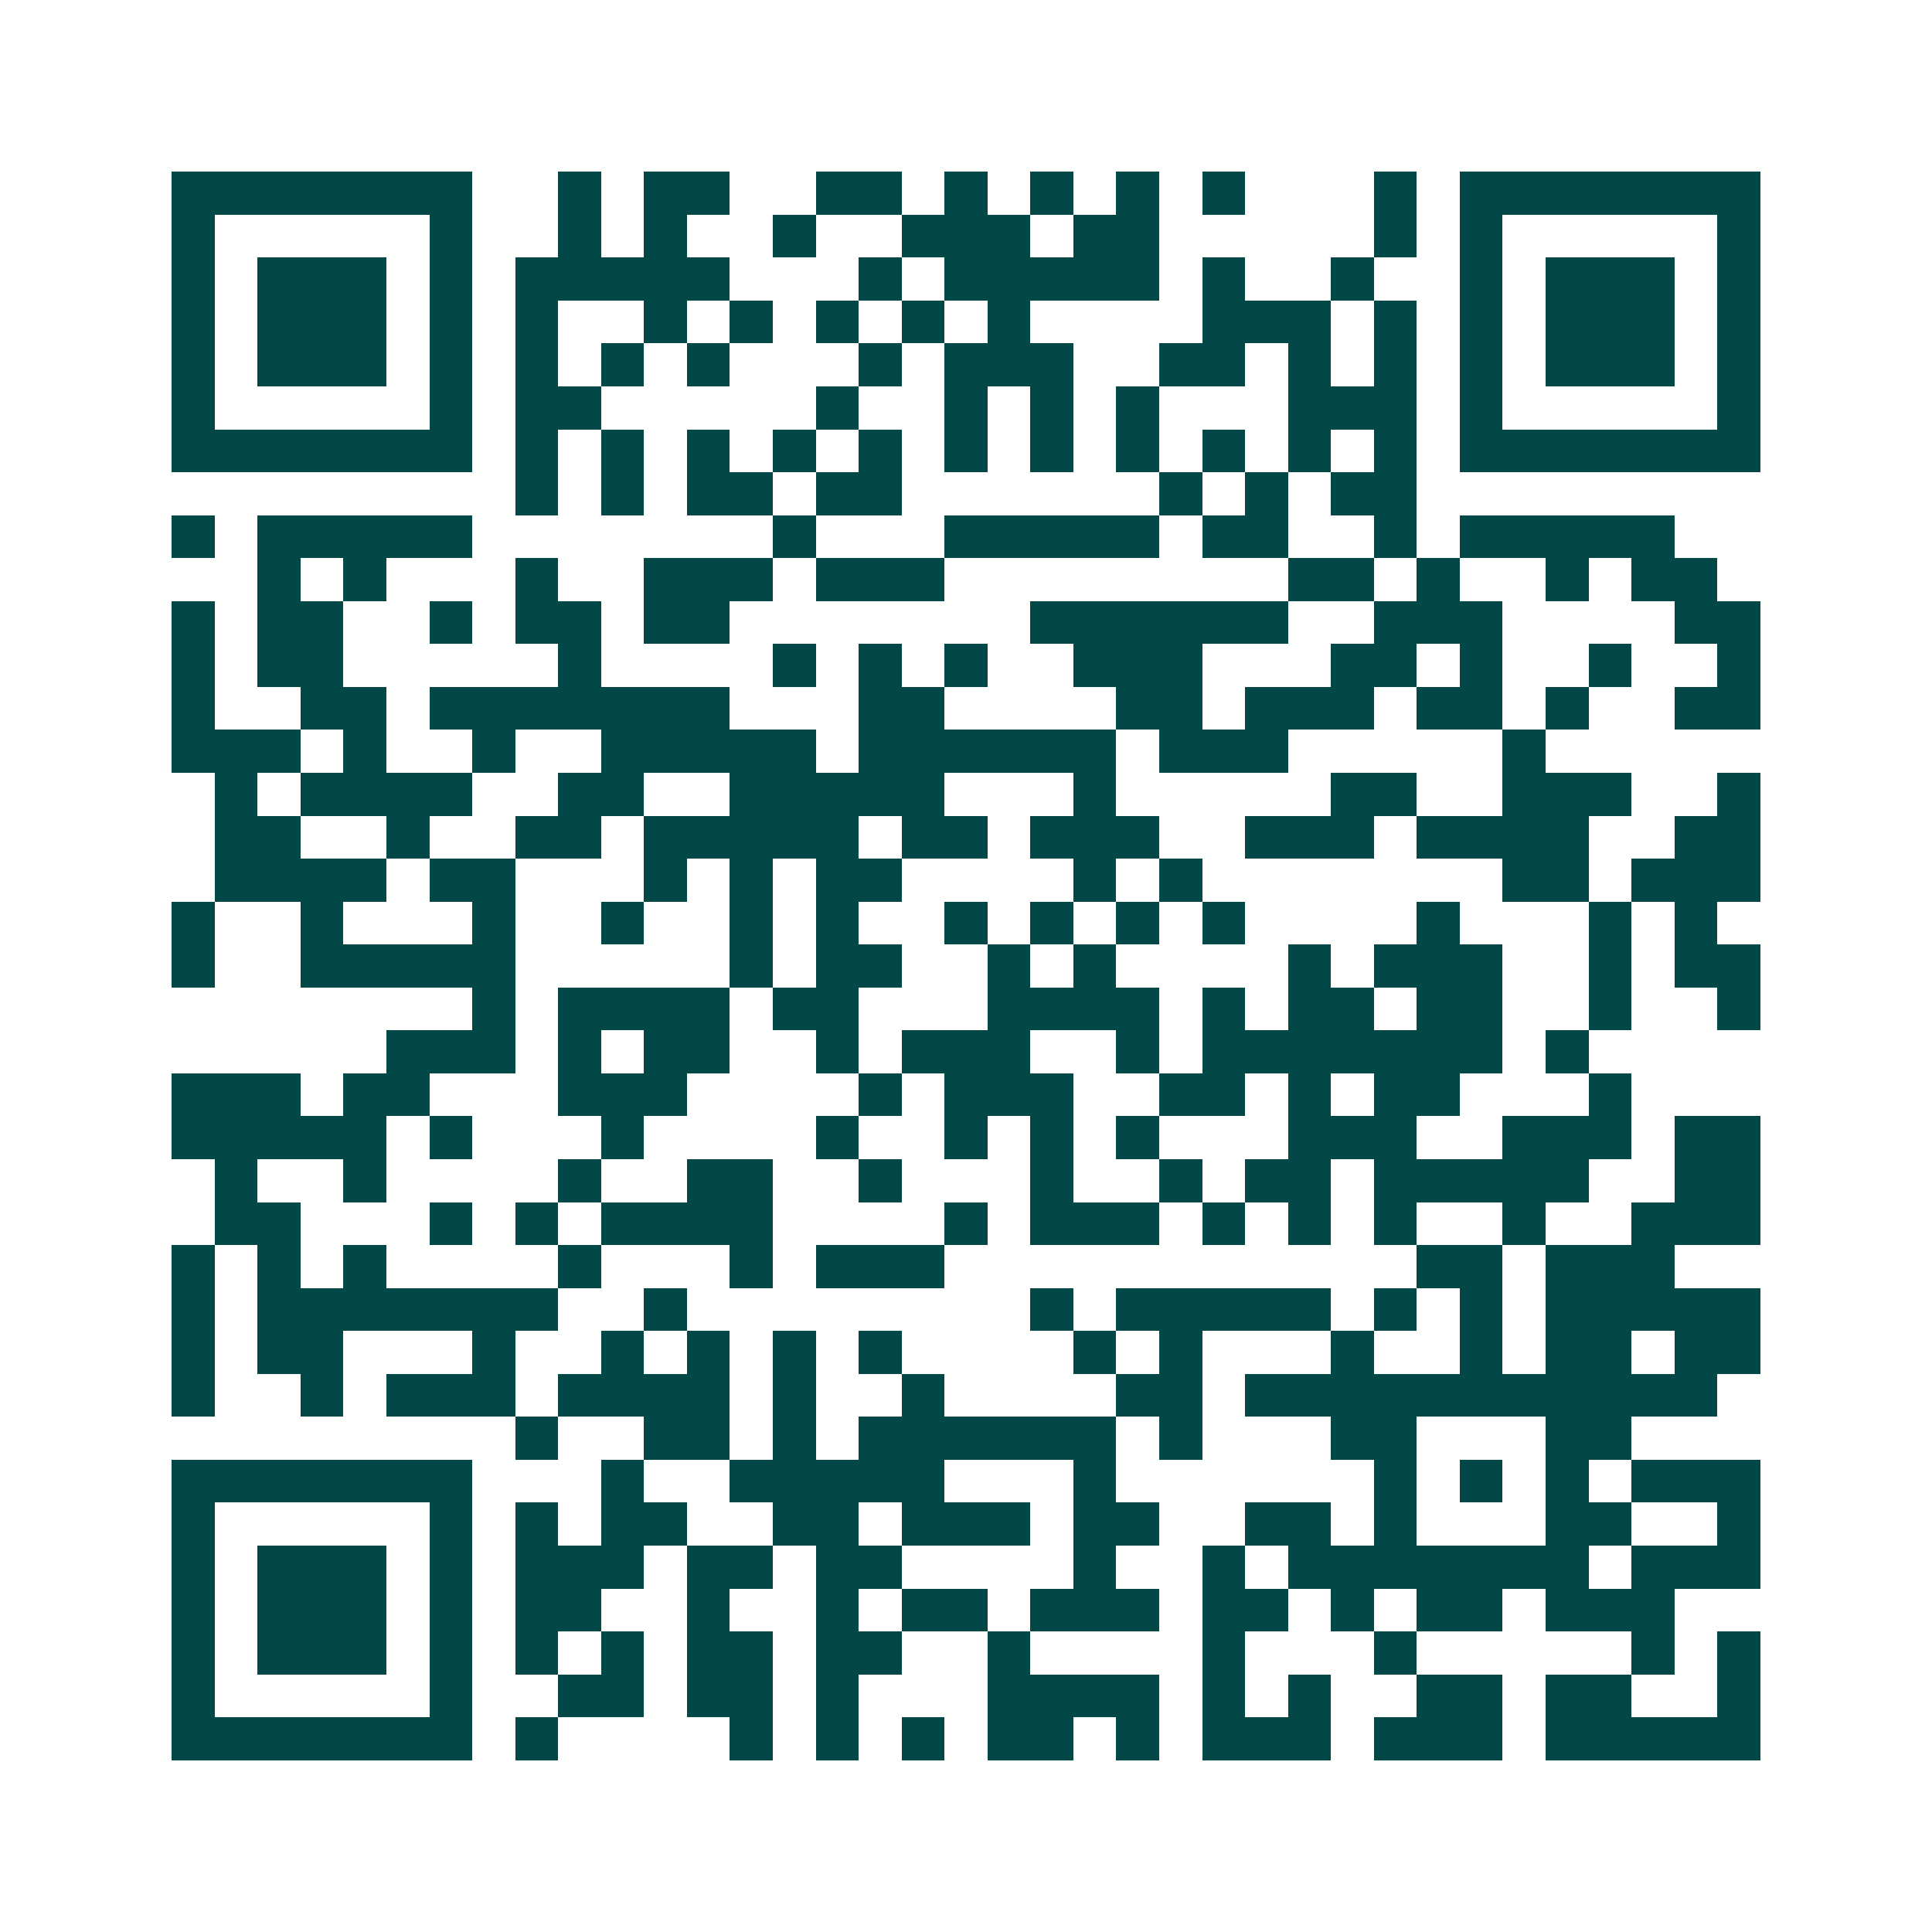 <svg xmlns="http://www.w3.org/2000/svg" width="200" height="200" viewBox="0 0 45 45" shape-rendering="crispEdges"><path fill="#ffffff" d="M0 0h45v45H0z"/><path stroke="#014847" d="M4 4.5h7m2 0h1m1 0h2m2 0h2m1 0h1m1 0h1m1 0h1m1 0h1m3 0h1m1 0h7M4 5.5h1m5 0h1m2 0h1m1 0h1m2 0h1m2 0h3m1 0h2m5 0h1m1 0h1m5 0h1M4 6.5h1m1 0h3m1 0h1m1 0h5m3 0h1m1 0h5m1 0h1m2 0h1m2 0h1m1 0h3m1 0h1M4 7.5h1m1 0h3m1 0h1m1 0h1m2 0h1m1 0h1m1 0h1m1 0h1m1 0h1m4 0h3m1 0h1m1 0h1m1 0h3m1 0h1M4 8.5h1m1 0h3m1 0h1m1 0h1m1 0h1m1 0h1m3 0h1m1 0h3m2 0h2m1 0h1m1 0h1m1 0h1m1 0h3m1 0h1M4 9.5h1m5 0h1m1 0h2m5 0h1m2 0h1m1 0h1m1 0h1m3 0h3m1 0h1m5 0h1M4 10.5h7m1 0h1m1 0h1m1 0h1m1 0h1m1 0h1m1 0h1m1 0h1m1 0h1m1 0h1m1 0h1m1 0h1m1 0h7M12 11.5h1m1 0h1m1 0h2m1 0h2m6 0h1m1 0h1m1 0h2M4 12.5h1m1 0h5m7 0h1m3 0h5m1 0h2m2 0h1m1 0h5M6 13.5h1m1 0h1m3 0h1m2 0h3m1 0h3m8 0h2m1 0h1m2 0h1m1 0h2M4 14.5h1m1 0h2m2 0h1m1 0h2m1 0h2m7 0h6m2 0h3m4 0h2M4 15.5h1m1 0h2m5 0h1m4 0h1m1 0h1m1 0h1m2 0h3m3 0h2m1 0h1m2 0h1m2 0h1M4 16.5h1m2 0h2m1 0h7m3 0h2m4 0h2m1 0h3m1 0h2m1 0h1m2 0h2M4 17.5h3m1 0h1m2 0h1m2 0h5m1 0h6m1 0h3m5 0h1M5 18.5h1m1 0h4m2 0h2m2 0h5m3 0h1m5 0h2m2 0h3m2 0h1M5 19.5h2m2 0h1m2 0h2m1 0h5m1 0h2m1 0h3m2 0h3m1 0h4m2 0h2M5 20.5h4m1 0h2m3 0h1m1 0h1m1 0h2m4 0h1m1 0h1m7 0h2m1 0h3M4 21.5h1m2 0h1m3 0h1m2 0h1m2 0h1m1 0h1m2 0h1m1 0h1m1 0h1m1 0h1m4 0h1m3 0h1m1 0h1M4 22.5h1m2 0h5m5 0h1m1 0h2m2 0h1m1 0h1m4 0h1m1 0h3m2 0h1m1 0h2M11 23.5h1m1 0h4m1 0h2m3 0h4m1 0h1m1 0h2m1 0h2m2 0h1m2 0h1M9 24.5h3m1 0h1m1 0h2m2 0h1m1 0h3m2 0h1m1 0h7m1 0h1M4 25.5h3m1 0h2m3 0h3m4 0h1m1 0h3m2 0h2m1 0h1m1 0h2m3 0h1M4 26.5h5m1 0h1m3 0h1m4 0h1m2 0h1m1 0h1m1 0h1m3 0h3m2 0h3m1 0h2M5 27.5h1m2 0h1m4 0h1m2 0h2m2 0h1m3 0h1m2 0h1m1 0h2m1 0h5m2 0h2M5 28.5h2m3 0h1m1 0h1m1 0h4m4 0h1m1 0h3m1 0h1m1 0h1m1 0h1m2 0h1m2 0h3M4 29.5h1m1 0h1m1 0h1m4 0h1m3 0h1m1 0h3m11 0h2m1 0h3M4 30.5h1m1 0h7m2 0h1m8 0h1m1 0h5m1 0h1m1 0h1m1 0h5M4 31.5h1m1 0h2m3 0h1m2 0h1m1 0h1m1 0h1m1 0h1m4 0h1m1 0h1m3 0h1m2 0h1m1 0h2m1 0h2M4 32.5h1m2 0h1m1 0h3m1 0h4m1 0h1m2 0h1m4 0h2m1 0h11M12 33.5h1m2 0h2m1 0h1m1 0h6m1 0h1m3 0h2m3 0h2M4 34.5h7m3 0h1m2 0h5m3 0h1m6 0h1m1 0h1m1 0h1m1 0h3M4 35.5h1m5 0h1m1 0h1m1 0h2m2 0h2m1 0h3m1 0h2m2 0h2m1 0h1m3 0h2m2 0h1M4 36.5h1m1 0h3m1 0h1m1 0h3m1 0h2m1 0h2m4 0h1m2 0h1m1 0h7m1 0h3M4 37.5h1m1 0h3m1 0h1m1 0h2m2 0h1m2 0h1m1 0h2m1 0h3m1 0h2m1 0h1m1 0h2m1 0h3M4 38.5h1m1 0h3m1 0h1m1 0h1m1 0h1m1 0h2m1 0h2m2 0h1m4 0h1m3 0h1m5 0h1m1 0h1M4 39.5h1m5 0h1m2 0h2m1 0h2m1 0h1m3 0h4m1 0h1m1 0h1m2 0h2m1 0h2m2 0h1M4 40.5h7m1 0h1m4 0h1m1 0h1m1 0h1m1 0h2m1 0h1m1 0h3m1 0h3m1 0h5"/></svg>
